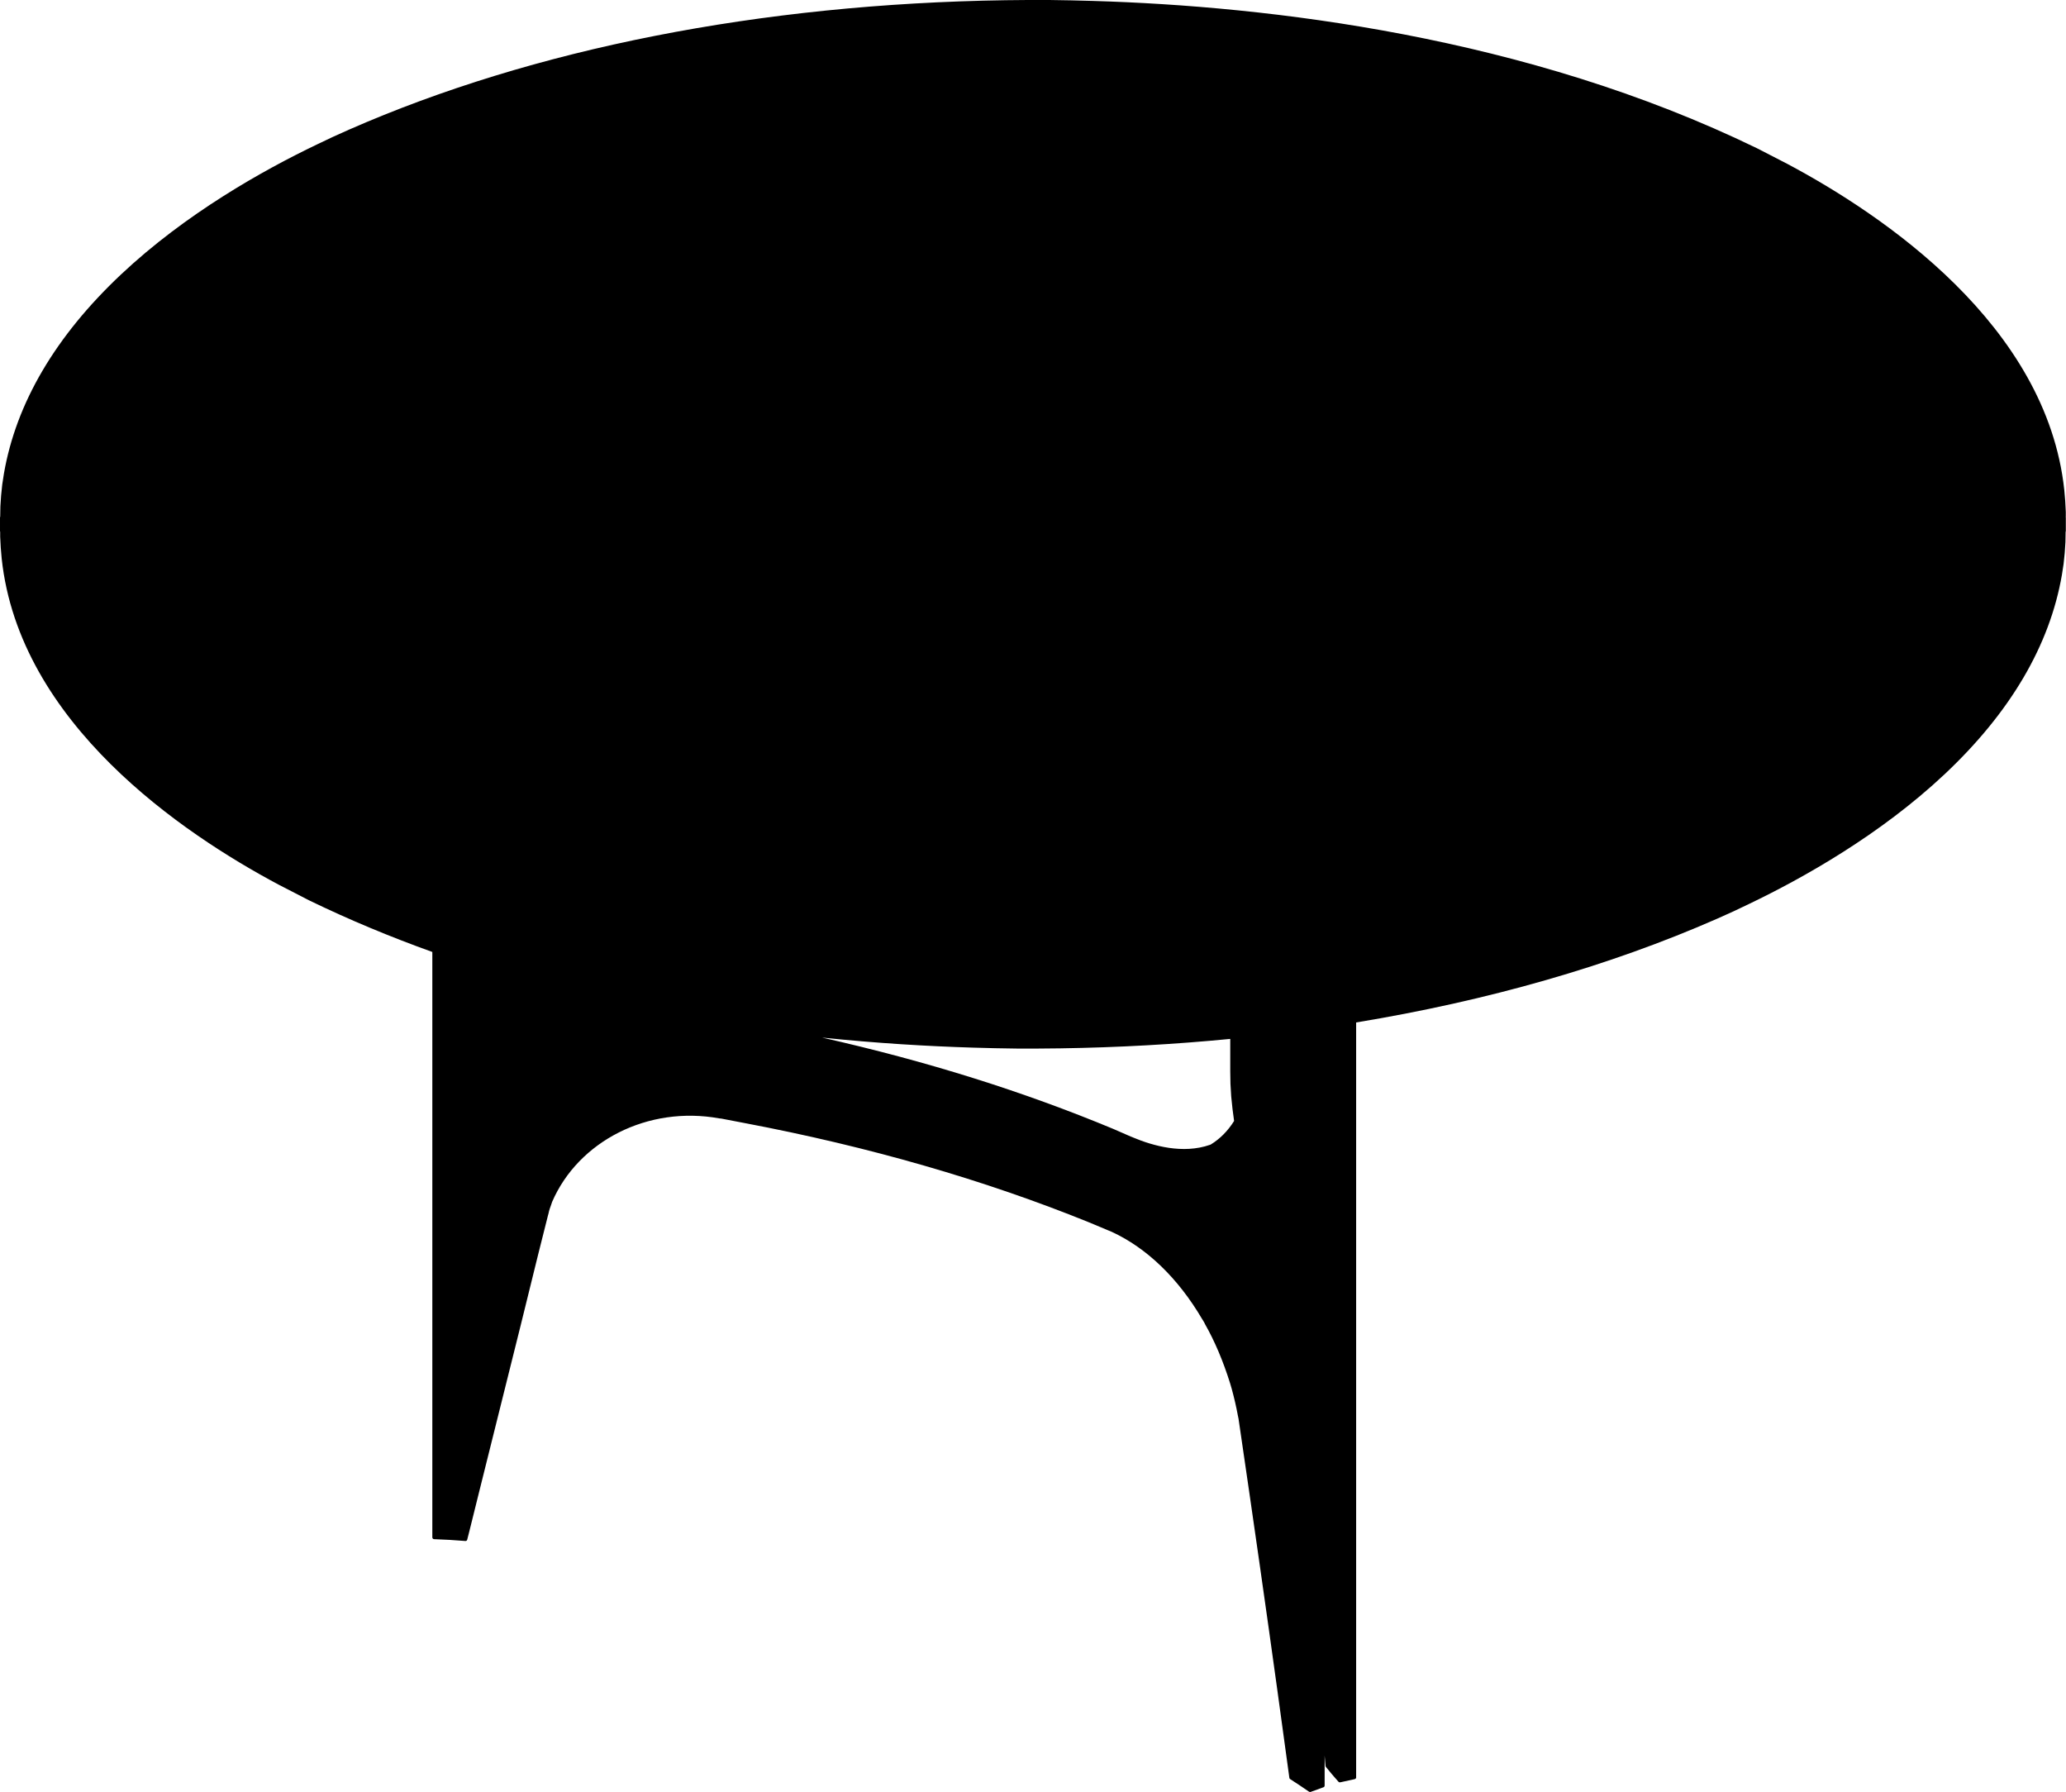 <?xml version="1.0" encoding="UTF-8"?><svg id="Visibile__ISO_" xmlns="http://www.w3.org/2000/svg" viewBox="0 0 578.33 501.56"><path d="M578.27,144.59v-1.33l-.16-3.08-.26-3.04c-4.93-46.14-50.67-76.98-77.5-91.26l-8.5-4.38C427.18,10.07,355.06,1.73,305.94,.26l-6.1-.16-6.1-.1h-6.1l-6.14,.06C212.88,1.09,149.32,13.62,97.68,36.29l-4.54,2.04-4.48,2.13c-15.01,7.19-36.71,19.34-54.8,36.37C15.53,94.08,4.51,112.82,1.1,132.54l-.47,3.04-.32,3.09-.2,3.04-.05,2.87c-.03,.07-.06,.14-.06,.22v3.85c0,.08,.02,.15,.05,.22v1.32l.16,3.08,.26,3.04c4.93,46.14,50.66,76.98,77.49,91.26l8.5,4.38c11.34,5.51,22.92,10.3,34.56,14.48v163.85s.01,.08,.03,.12c0,.02,0,.04,.01,.06,.01,.03,.03,.05,.05,.08,.02,.03,.03,.06,.06,.08,.01,.01,.03,.02,.04,.03,.04,.03,.07,.06,.12,.08,0,0,.02,0,.02,0,.05,.02,.1,.04,.15,.04l4.41,.2,4.37,.31s.03,0,.04,0c0,0,.02,0,.02,0,.05,0,.1-.01,.15-.03,.02,0,.04-.02,.05-.03,.02,0,.04-.02,.05-.03,.01,0,.02-.01,.04-.02h0s.03-.04,.05-.06c.02-.03,.04-.05,.06-.08,.01-.02,.02-.05,.03-.07,0-.01,0-.02,.01-.03,0,0,0,0,.01-.02l.57-2.24h0l2.76-11.11c2.13-8.59,4.28-17.19,6.43-25.78,3.33-13.31,6.77-27.07,10.08-40.62l2.76-10.97h0l.17-.62c.15-.82,.44-1.61,.74-2.43l.27-.8c7.35-16.94,26.77-26.99,46.82-23.33l.53,.05h0l6.51,1.25c34.71,6.57,67.18,15.93,96.5,27.82l5.35,2.24h0l.88,.36c9.86,4.54,18.62,12.99,25.35,24.43l.56,.91,.27,.55c2.69,4.73,5.04,10.27,6.98,16.45l.47,1.6c.71,2.6,1.27,5.02,1.71,7.42l.21,1.02c4.32,29.44,7.76,53.5,10.83,75.72l3.39,24.73h0s.02,.09,.04,.13c0,.02,.01,.04,.02,.05,.02,.03,.04,.05,.06,.08,.02,.02,.04,.05,.07,.07,0,0,.01,.02,.02,.02l2.71,1.77,2.6,1.77s.03,0,.04,.01c.06,.03,.13,.06,.2,.06,.01,0,.03,.01,.04,.01,.06,0,.12,0,.17-.03l3.59-1.3h.01s.07-.04,.1-.07c.02-.01,.05-.03,.06-.04,.02-.02,.04-.05,.06-.08,.02-.03,.04-.05,.05-.08,.01-.03,.01-.05,.02-.08,0-.04,.02-.07,.02-.11h0v-8.41l.25,2.92s.01,.04,.02,.07c0,.02,0,.04,.02,.06,.02,.04,.04,.08,.06,.12,0,.01,0,.02,.02,.03l1.73,2.1,1.77,2.03s.03,.02,.04,.03c.02,.02,.05,.04,.08,.06,.03,.02,.05,.04,.09,.05,.02,0,.04,0,.07,.01,.04,0,.07,.02,.11,.02,.02,0,.05,0,.07-.01,.01,0,.02,0,.04,0l4.06-.89s.02-.01,.03-.01c.04-.01,.08-.03,.11-.05,.02-.01,.04-.03,.06-.04,.03-.02,.05-.05,.08-.08,.02-.02,.03-.04,.05-.07,.02-.03,.03-.06,.04-.09,0-.03,.02-.06,.02-.09,0-.02,0-.03,0-.05v-211.29c36.8-6.06,70.92-15.81,100.99-29.01l4.54-2.04,4.48-2.13c15.01-7.19,36.71-19.34,54.8-36.37,18.33-17.25,29.35-35.99,32.75-55.71l.47-3.04,.32-3.09,.2-3.04,.05-2.86c.03-.07,.06-.14,.06-.22v-3.85c0-.08-.02-.15-.05-.22Zm-239.32,175.72l-.27,.1c-7.51,2.62-15.85,.32-21.52-2.07l-.36-.16s-.07-.01-.1-.02l-5.11-2.23c-25.24-10.49-52.07-18.91-81.46-25.54,15.27,1.58,29.54,2.43,42.25,2.81l6.1,.16,6.1,.1h6.1l6.14-.06c16.17-.24,32.05-1.13,47.56-2.64v9.01h0l.06,3.57,.21,3.51,.37,3.55,.44,3.32c-1.74,2.79-3.93,4.99-6.5,6.57Z"/></svg>